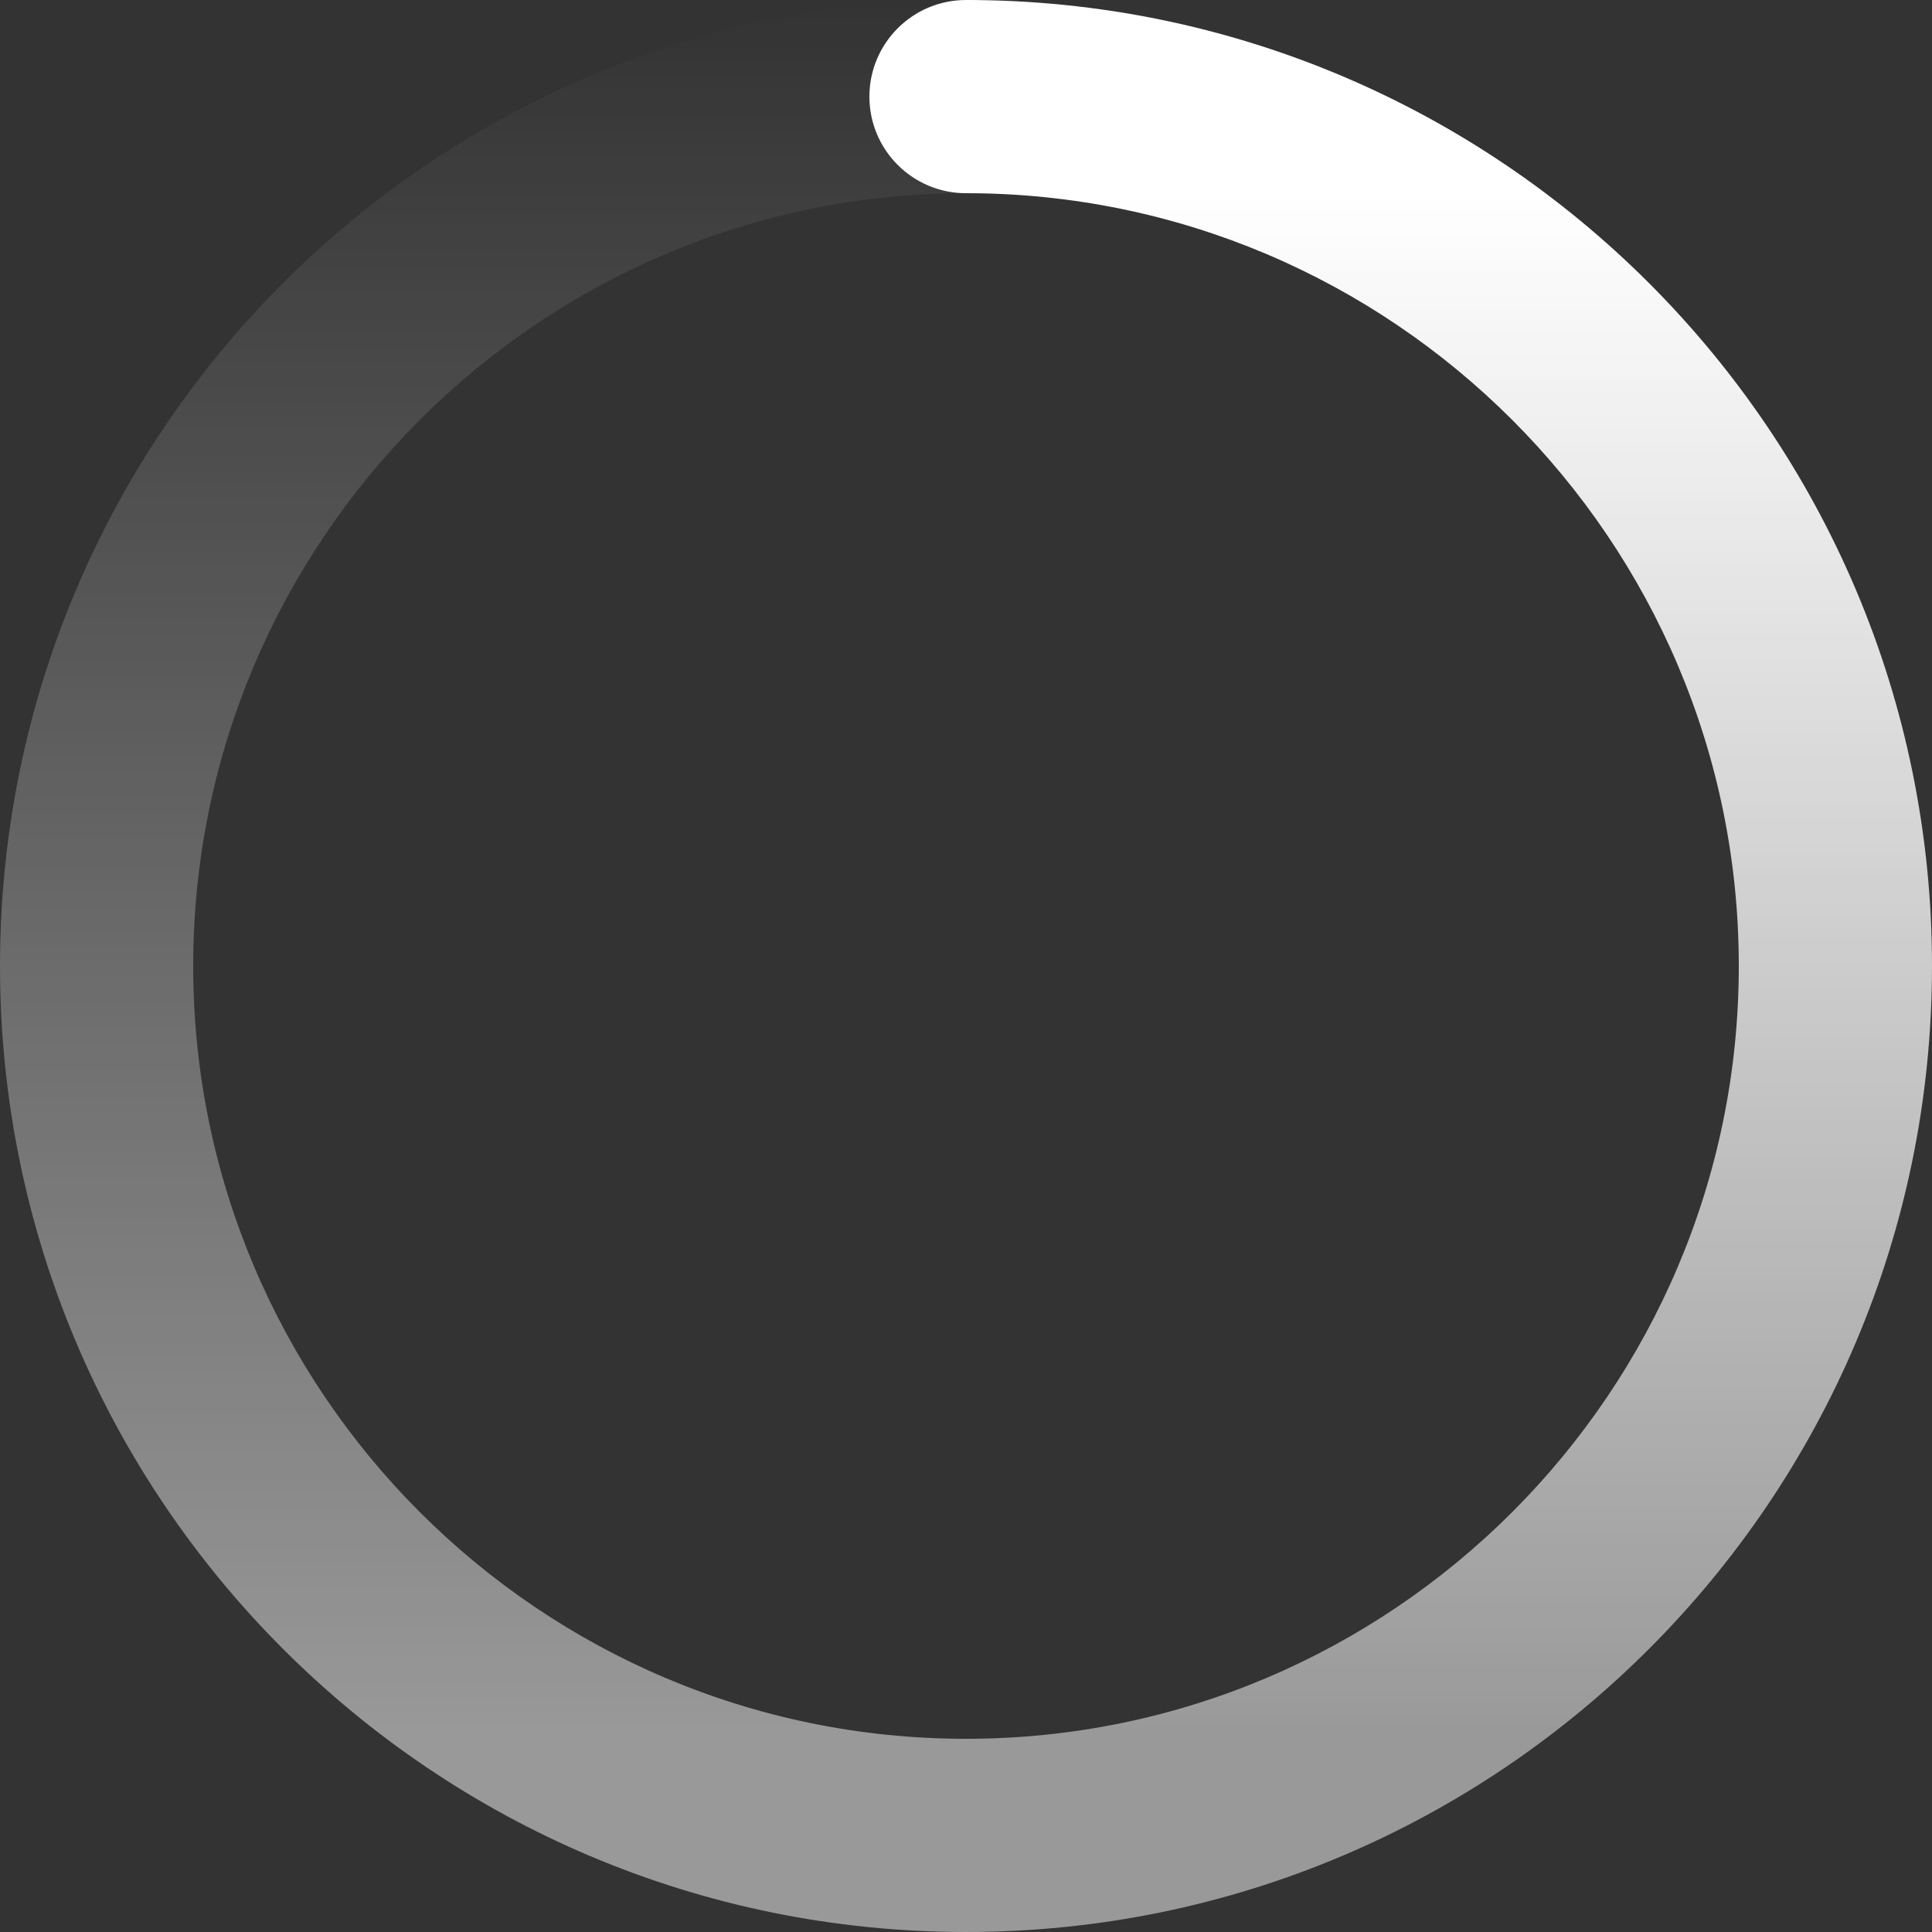 <svg xmlns="http://www.w3.org/2000/svg" width="200" height="200"><rect width="100%" height="100%" fill="#333333" stroke="none"/><style>@keyframes load{0%{transform:rotate(0)}to{transform:rotate(-360deg)}}</style><g style="animation:load 1s linear infinite;transform-origin:center center"><linearGradient id="right" gradientUnits="userSpaceOnUse" x1="150" y1="20" x2="150" y2="180"><stop offset="0" stop-color="#fff"/><stop offset="1" stop-color="#fff" stop-opacity=".5"/></linearGradient><path d="M100 0v20c44.1 0 80 35.9 80 80s-35.9 80-80 80v20c55.2 0 100-44.8 100-100S155.2 0 100 0z" fill="url(#right)"/><linearGradient id="left" gradientUnits="userSpaceOnUse" x1="50" y1="0" x2="50" y2="180"><stop offset="0" stop-color="#fff" stop-opacity="0"/><stop offset="1" stop-color="#fff" stop-opacity=".5"/></linearGradient><path d="M20 100c0-44.1 35.9-80 80-80V0C44.8 0 0 44.8 0 100s44.8 100 100 100v-20c-44.1 0-80-35.9-80-80z" fill="url(#left)"/><circle cx="100" cy="10" r="10" fill="#fff"/></g></svg>